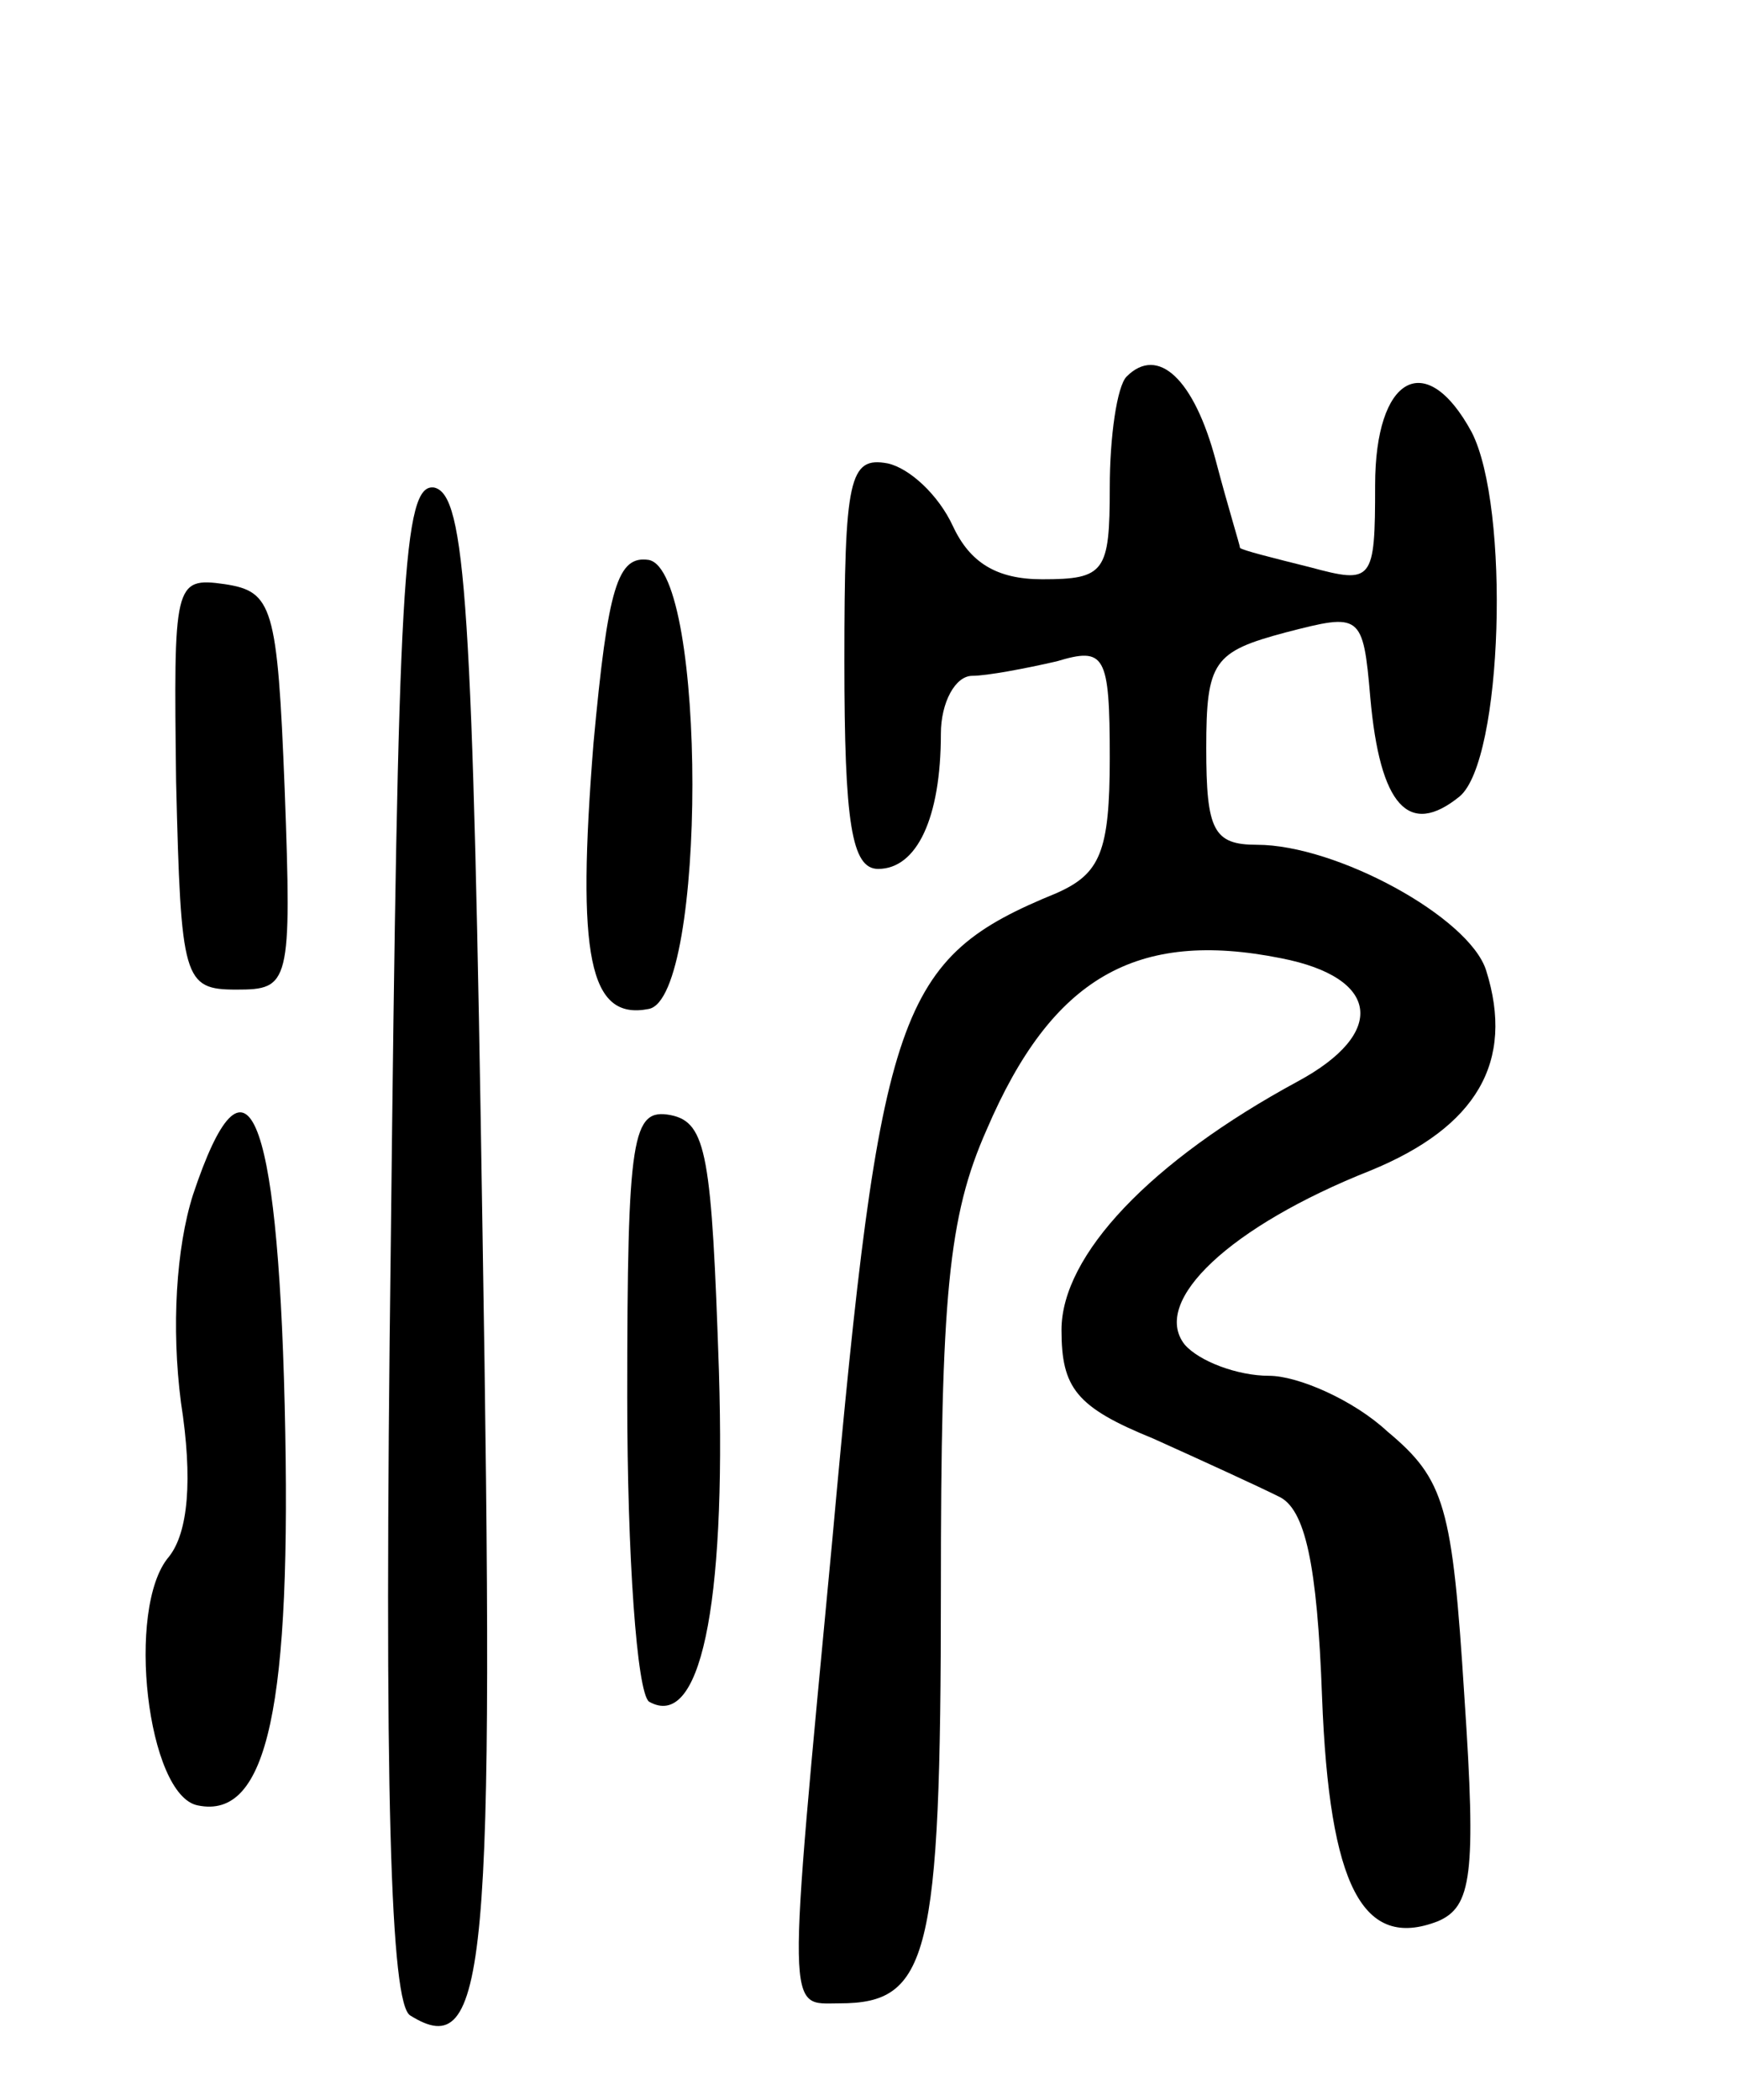 <svg version="1.0" xmlns="http://www.w3.org/2000/svg" width="72" height="87" viewBox="0 0 72 87" ><g transform="translate(0,87) scale(0.1,-0.1)" ><path d="M467 714 c-4 -4 -7 -25 -7 -46 0 -35 -2 -38 -28 -38 -19 0 -30 7 -37 22 -6 13 -18 24 -27 26 -16 3 -18 -6 -18 -82 0 -67 3 -86 14 -86 16 0 26 21 26 56 0 13 6 24 13 24 6 0 22 3 35 6 20 6 22 3 22 -40 0 -39 -4 -48 -22 -56 -66 -27 -73 -47 -93 -268 -19 -201 -19 -192 3 -192 37 0 42 19 42 171 0 122 3 155 19 191 27 63 62 83 122 71 41 -8 44 -31 7 -51 -61 -33 -98 -72 -98 -103 0 -24 6 -32 38 -45 20 -9 44 -20 52 -24 11 -5 16 -28 18 -83 3 -79 17 -105 48 -93 14 6 16 19 11 93 -5 79 -8 90 -32 110 -14 13 -37 23 -49 23 -13 0 -29 6 -35 13 -14 18 19 49 77 72 44 18 60 45 48 83 -7 22 -62 52 -95 52 -18 0 -21 6 -21 40 0 36 3 40 33 48 31 8 32 8 35 -27 4 -45 16 -58 37 -41 18 15 21 120 5 151 -19 35 -40 23 -40 -22 0 -40 -1 -41 -27 -34 -16 4 -28 7 -29 8 0 1 -5 17 -10 36 -9 34 -24 48 -37 35z"/><path d="M162 356 c-3 -232 0 -316 8 -321 32 -20 35 18 30 325 -4 260 -7 305 -20 308 -13 2 -15 -39 -18 -312z"/><path d="M246 562 c-7 -88 -2 -115 23 -110 24 5 24 181 0 186 -13 2 -17 -11 -23 -76z"/><path d="M73 546 c2 -82 3 -86 25 -86 22 0 23 2 20 83 -3 76 -5 82 -25 85 -21 3 -21 0 -20 -82z"/><path d="M80 375 c-7 -22 -9 -55 -5 -86 5 -32 3 -54 -5 -64 -18 -21 -9 -99 12 -103 29 -6 39 41 36 166 -3 123 -16 153 -38 87z"/><path d="M260 291 c0 -66 4 -122 9 -126 21 -12 32 38 29 137 -3 89 -5 103 -20 106 -16 3 -18 -8 -18 -117z"/></g></svg> 
